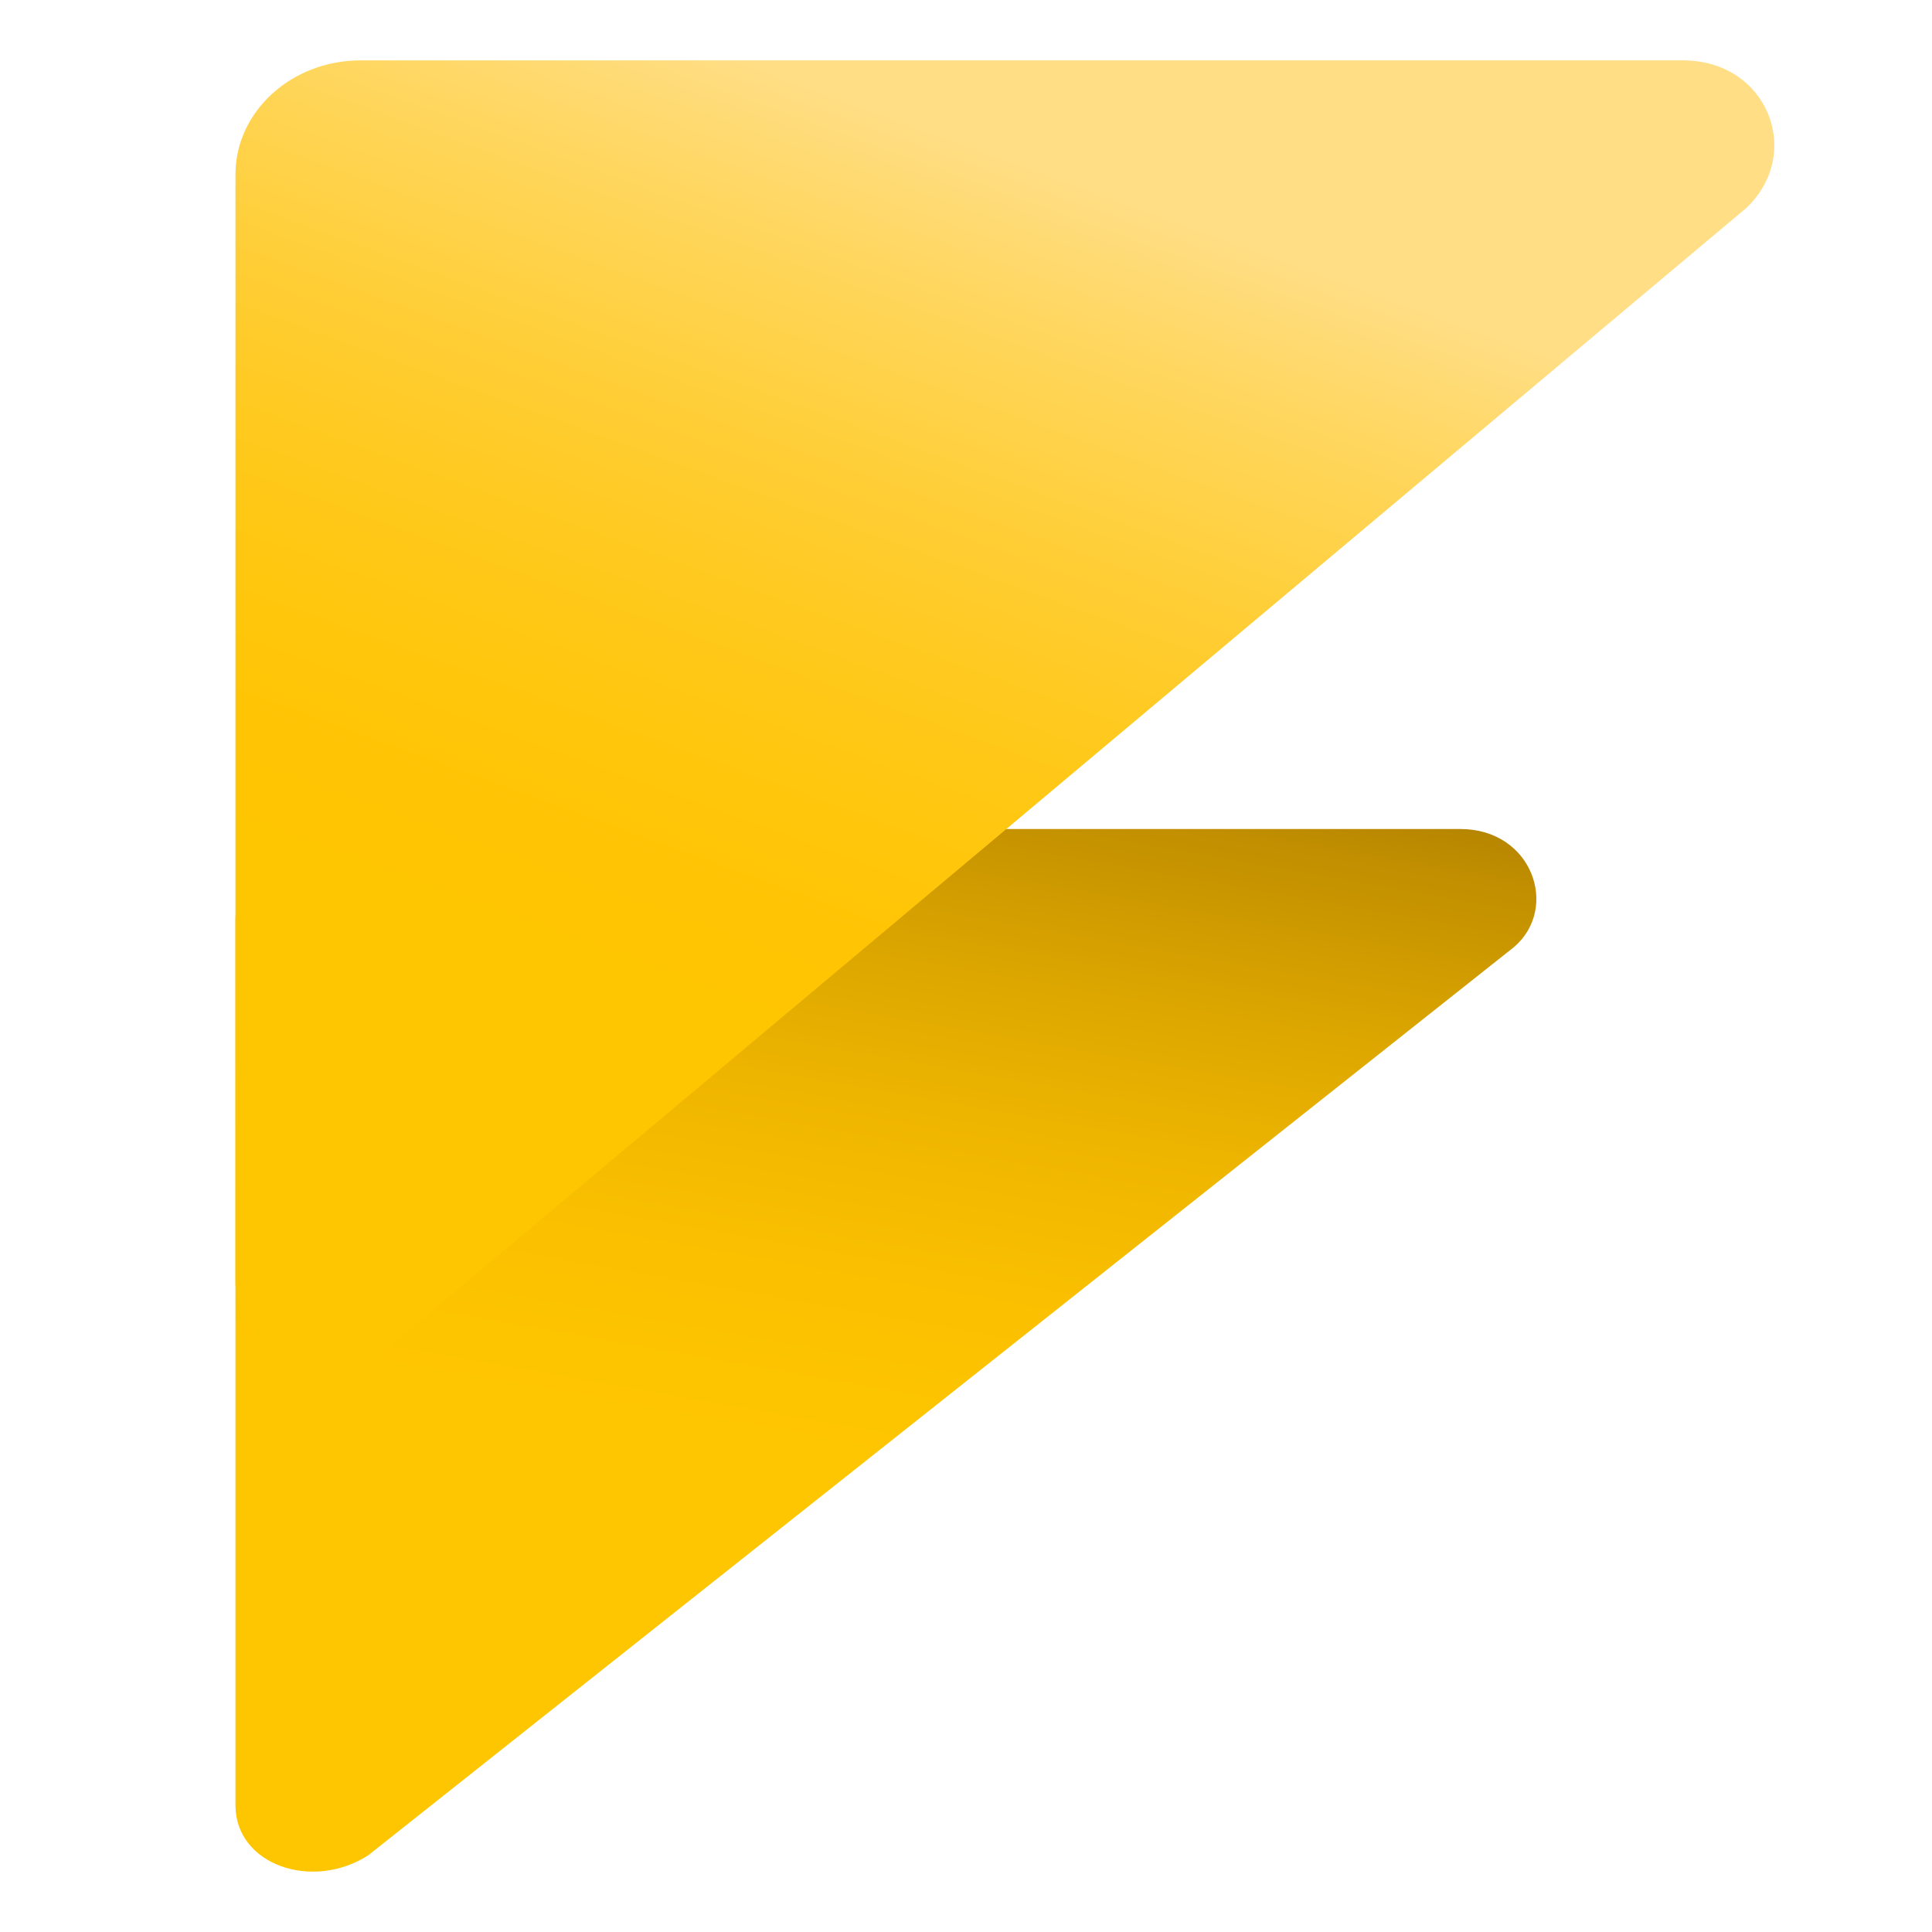 <svg width="32" height="32" viewBox="0 0 32 32" fill="none" xmlns="http://www.w3.org/2000/svg">
<path d="M3.9 29.901V15.243C3.9 14.409 4.687 13.731 5.655 13.731H24.188C25.381 13.731 25.832 15.042 25.076 15.687L6.097 30.731C5.166 31.326 3.9 30.884 3.9 29.901Z" fill="url(#paint0_linear_8388_5730)"/>
<path d="M3.9 21.231V2.89C3.9 1.846 4.828 1 5.974 1H27.873C29.284 1 29.877 2.545 28.922 3.447L6.496 22.268C5.504 23.1 3.9 22.46 3.9 21.231Z" fill="url(#paint1_linear_8388_5730)"/>
<defs>
<linearGradient id="paint0_linear_8388_5730" x1="15.192" y1="12.12" x2="11.656" y2="32.164" gradientUnits="userSpaceOnUse">
<stop stop-color="#B78600"/>
<stop offset="0.04" stop-color="#C18F00"/>
<stop offset="0.18" stop-color="#DCA600"/>
<stop offset="0.31" stop-color="#EFB600"/>
<stop offset="0.45" stop-color="#FBC000"/>
<stop offset="0.59" stop-color="#FEC600"/>
</linearGradient>
<linearGradient id="paint1_linear_8388_5730" x1="17.84" y1="-0.673" x2="8.19" y2="25.84" gradientUnits="userSpaceOnUse">
<stop offset="0.12" stop-color="#FFDE86"/>
<stop offset="0.2" stop-color="#FFD762"/>
<stop offset="0.3" stop-color="#FFD03F"/>
<stop offset="0.4" stop-color="#FFCA23"/>
<stop offset="0.5" stop-color="#FFC70F"/>
<stop offset="0.59" stop-color="#FFC403"/>
<stop offset="0.69" stop-color="#FEC600"/>
</linearGradient>
</defs>
</svg>
